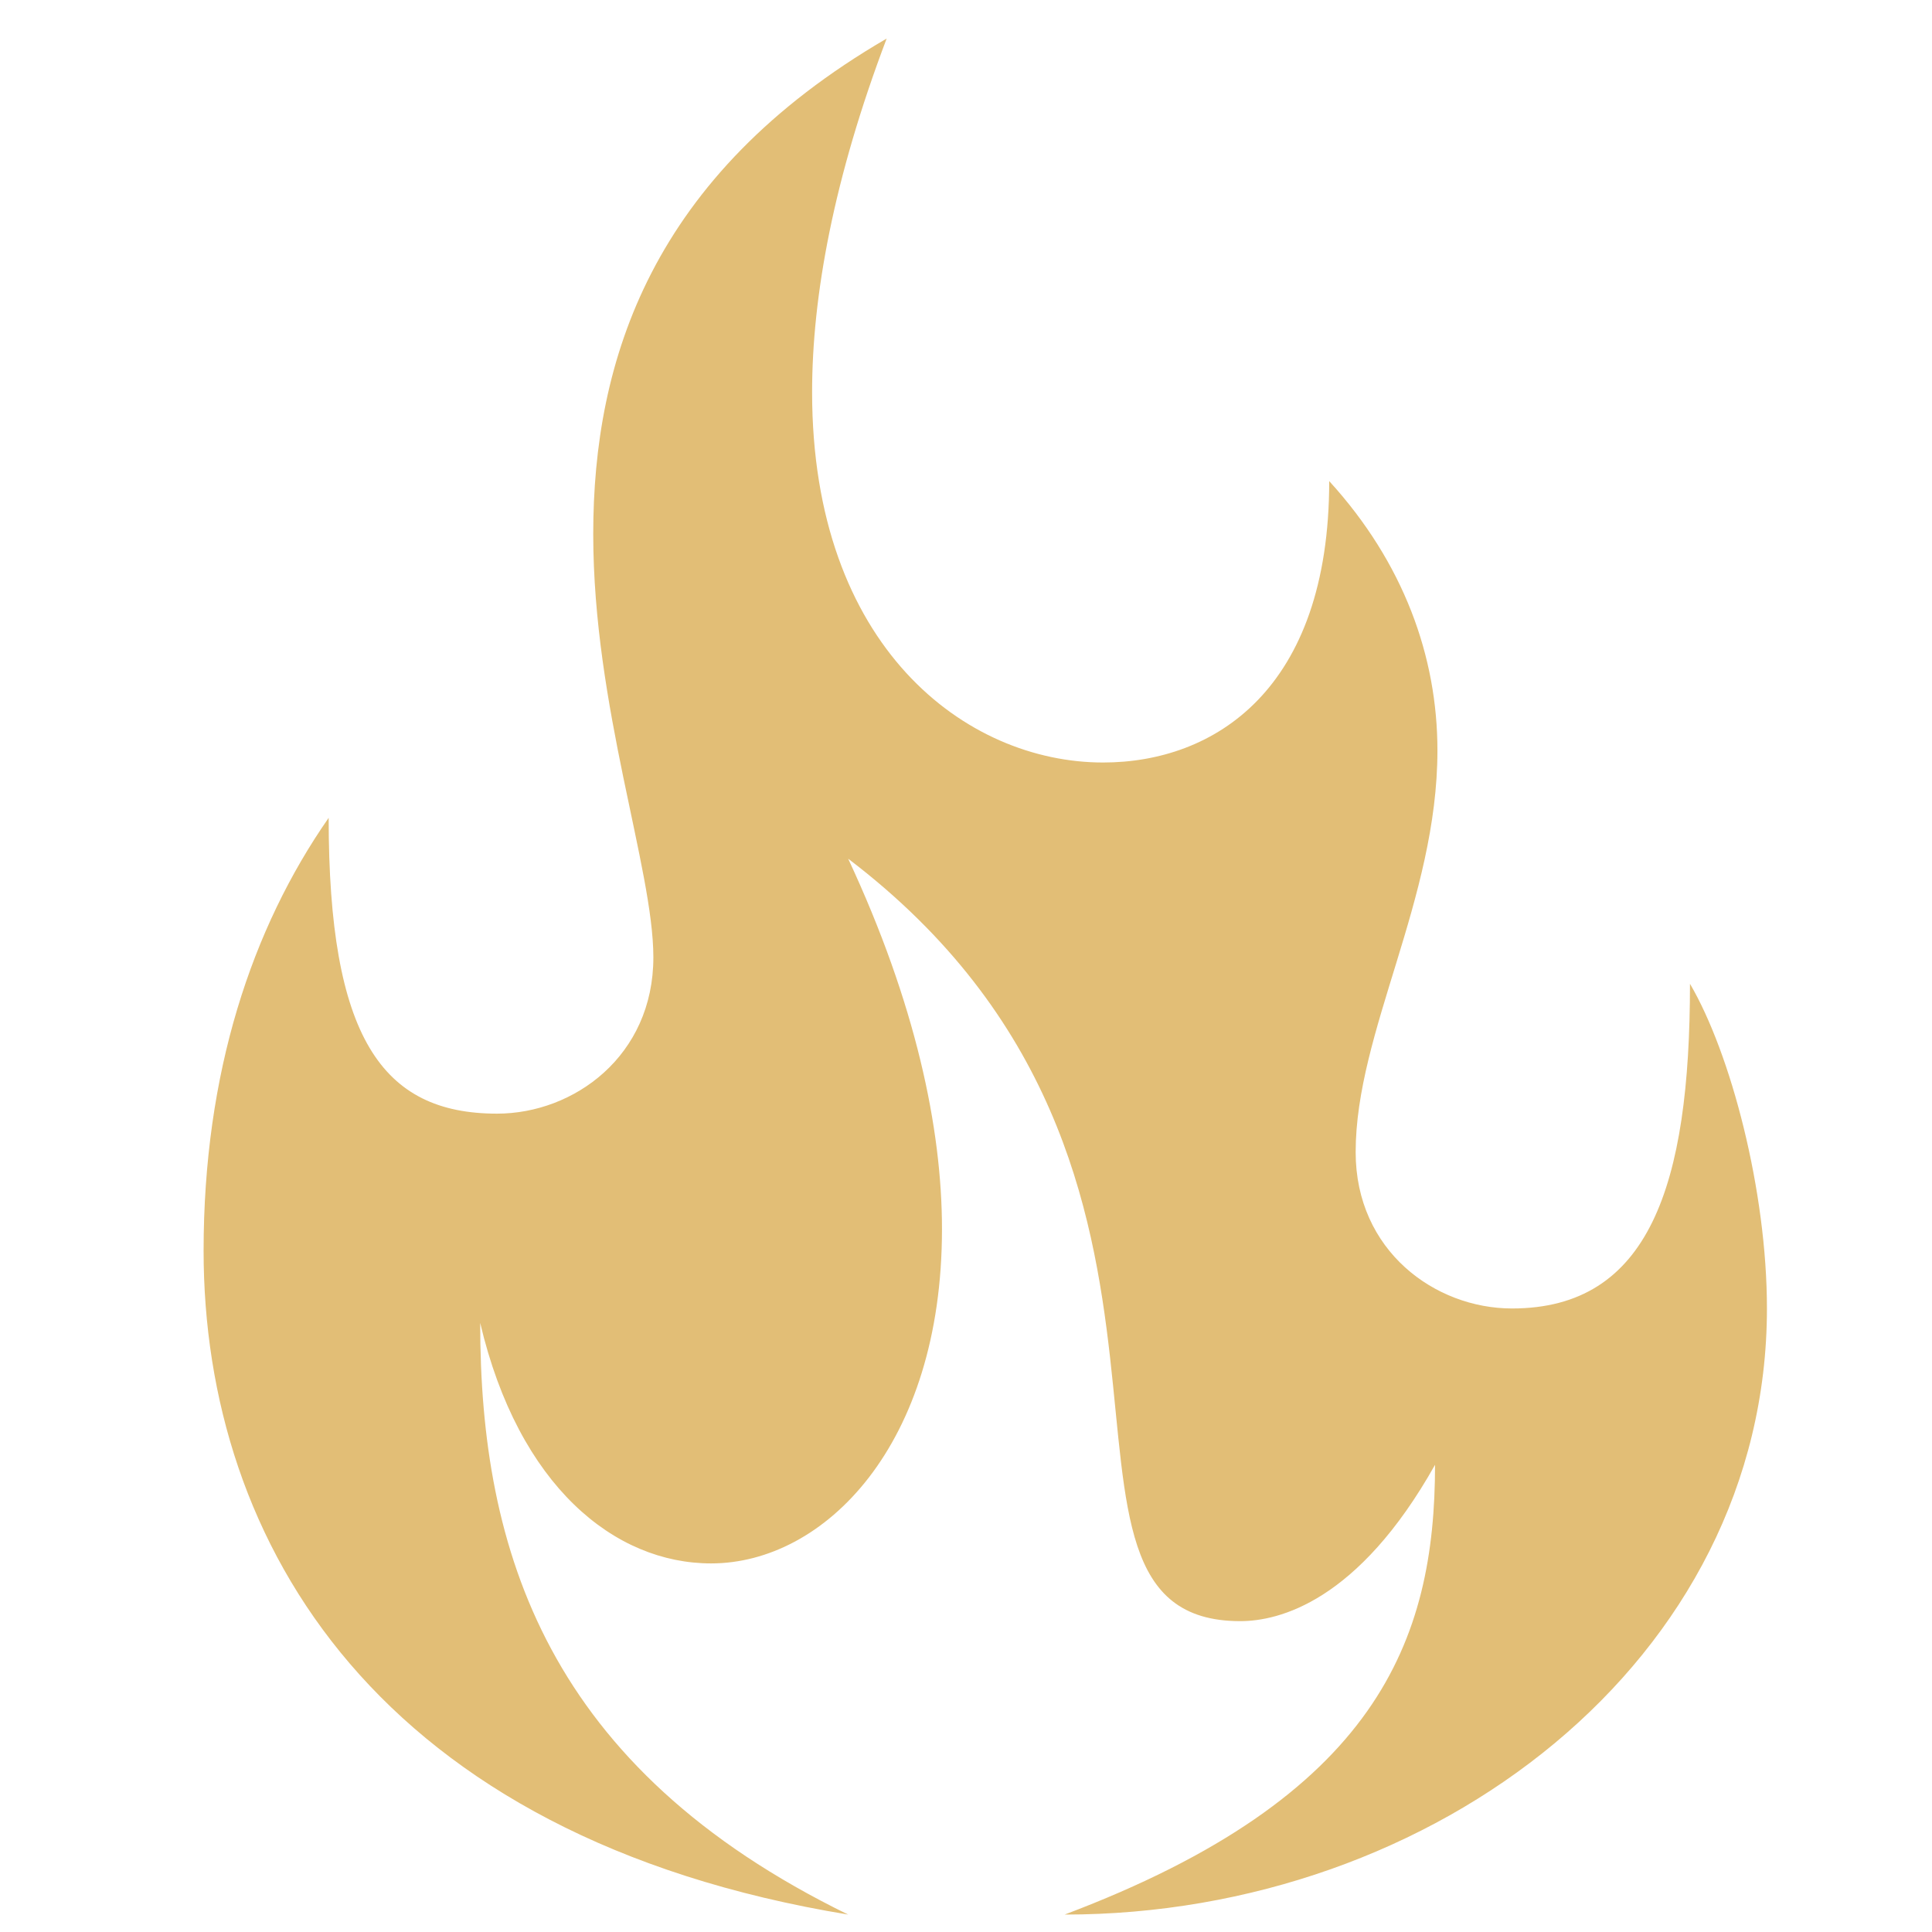 <svg xmlns="http://www.w3.org/2000/svg" xmlns:xlink="http://www.w3.org/1999/xlink" width="1080" zoomAndPan="magnify" viewBox="0 0 810 810" height="1080" preserveAspectRatio="xMidYMid meet" version="1.0"><defs><clipPath id="cc722ecc56"><path d="M 85.195 16.164 L 740.695 16.164 L 740.695 802.914 L 85.195 802.914 Z M 85.195 16.164 " clip-rule="nonzero"/></clipPath></defs><g clip-path="url(#cc722ecc56)"><path fill="#e2be76" d="M 85.359 524.383 C 85.359 449.762 105.527 389.262 137.793 342.875 C 137.793 434.637 159.977 466.902 208.379 466.902 C 240.648 466.902 273.926 442.703 273.926 401.359 C 273.926 364.051 248.715 296.488 248.715 223.887 C 248.715 151.285 272.914 73.641 371.734 16.164 C 349.551 74.648 340.477 124.059 340.477 164.395 C 340.477 271.281 405.012 319.684 462.488 319.684 C 508.875 319.684 557.277 289.43 557.277 201.703 C 588.535 235.988 602.652 275.312 602.652 314.641 C 602.652 377.16 568.367 432.621 568.367 483.039 C 568.367 524.383 601.645 548.582 633.91 548.582 C 691.387 548.582 708.531 497.156 708.531 412.453 C 725.672 441.695 740.797 499.172 740.797 548.582 C 740.797 695.805 601.645 802.691 446.355 802.691 C 577.441 753.281 601.645 687.738 601.645 614.125 C 569.375 671.602 536.102 679.672 519.965 679.672 C 421.145 679.672 528.031 491.105 355.602 360.016 C 383.836 420.52 394.93 472.953 394.93 515.305 C 394.93 606.059 345.52 655.469 298.125 655.469 C 257.789 655.469 217.457 623.203 201.32 554.633 C 201.32 650.426 229.555 741.18 355.602 802.691 C 158.969 770.422 85.359 647.402 85.359 524.383 Z M 85.359 524.383 " fill-opacity="1" fill-rule="nonzero"/></g></svg>